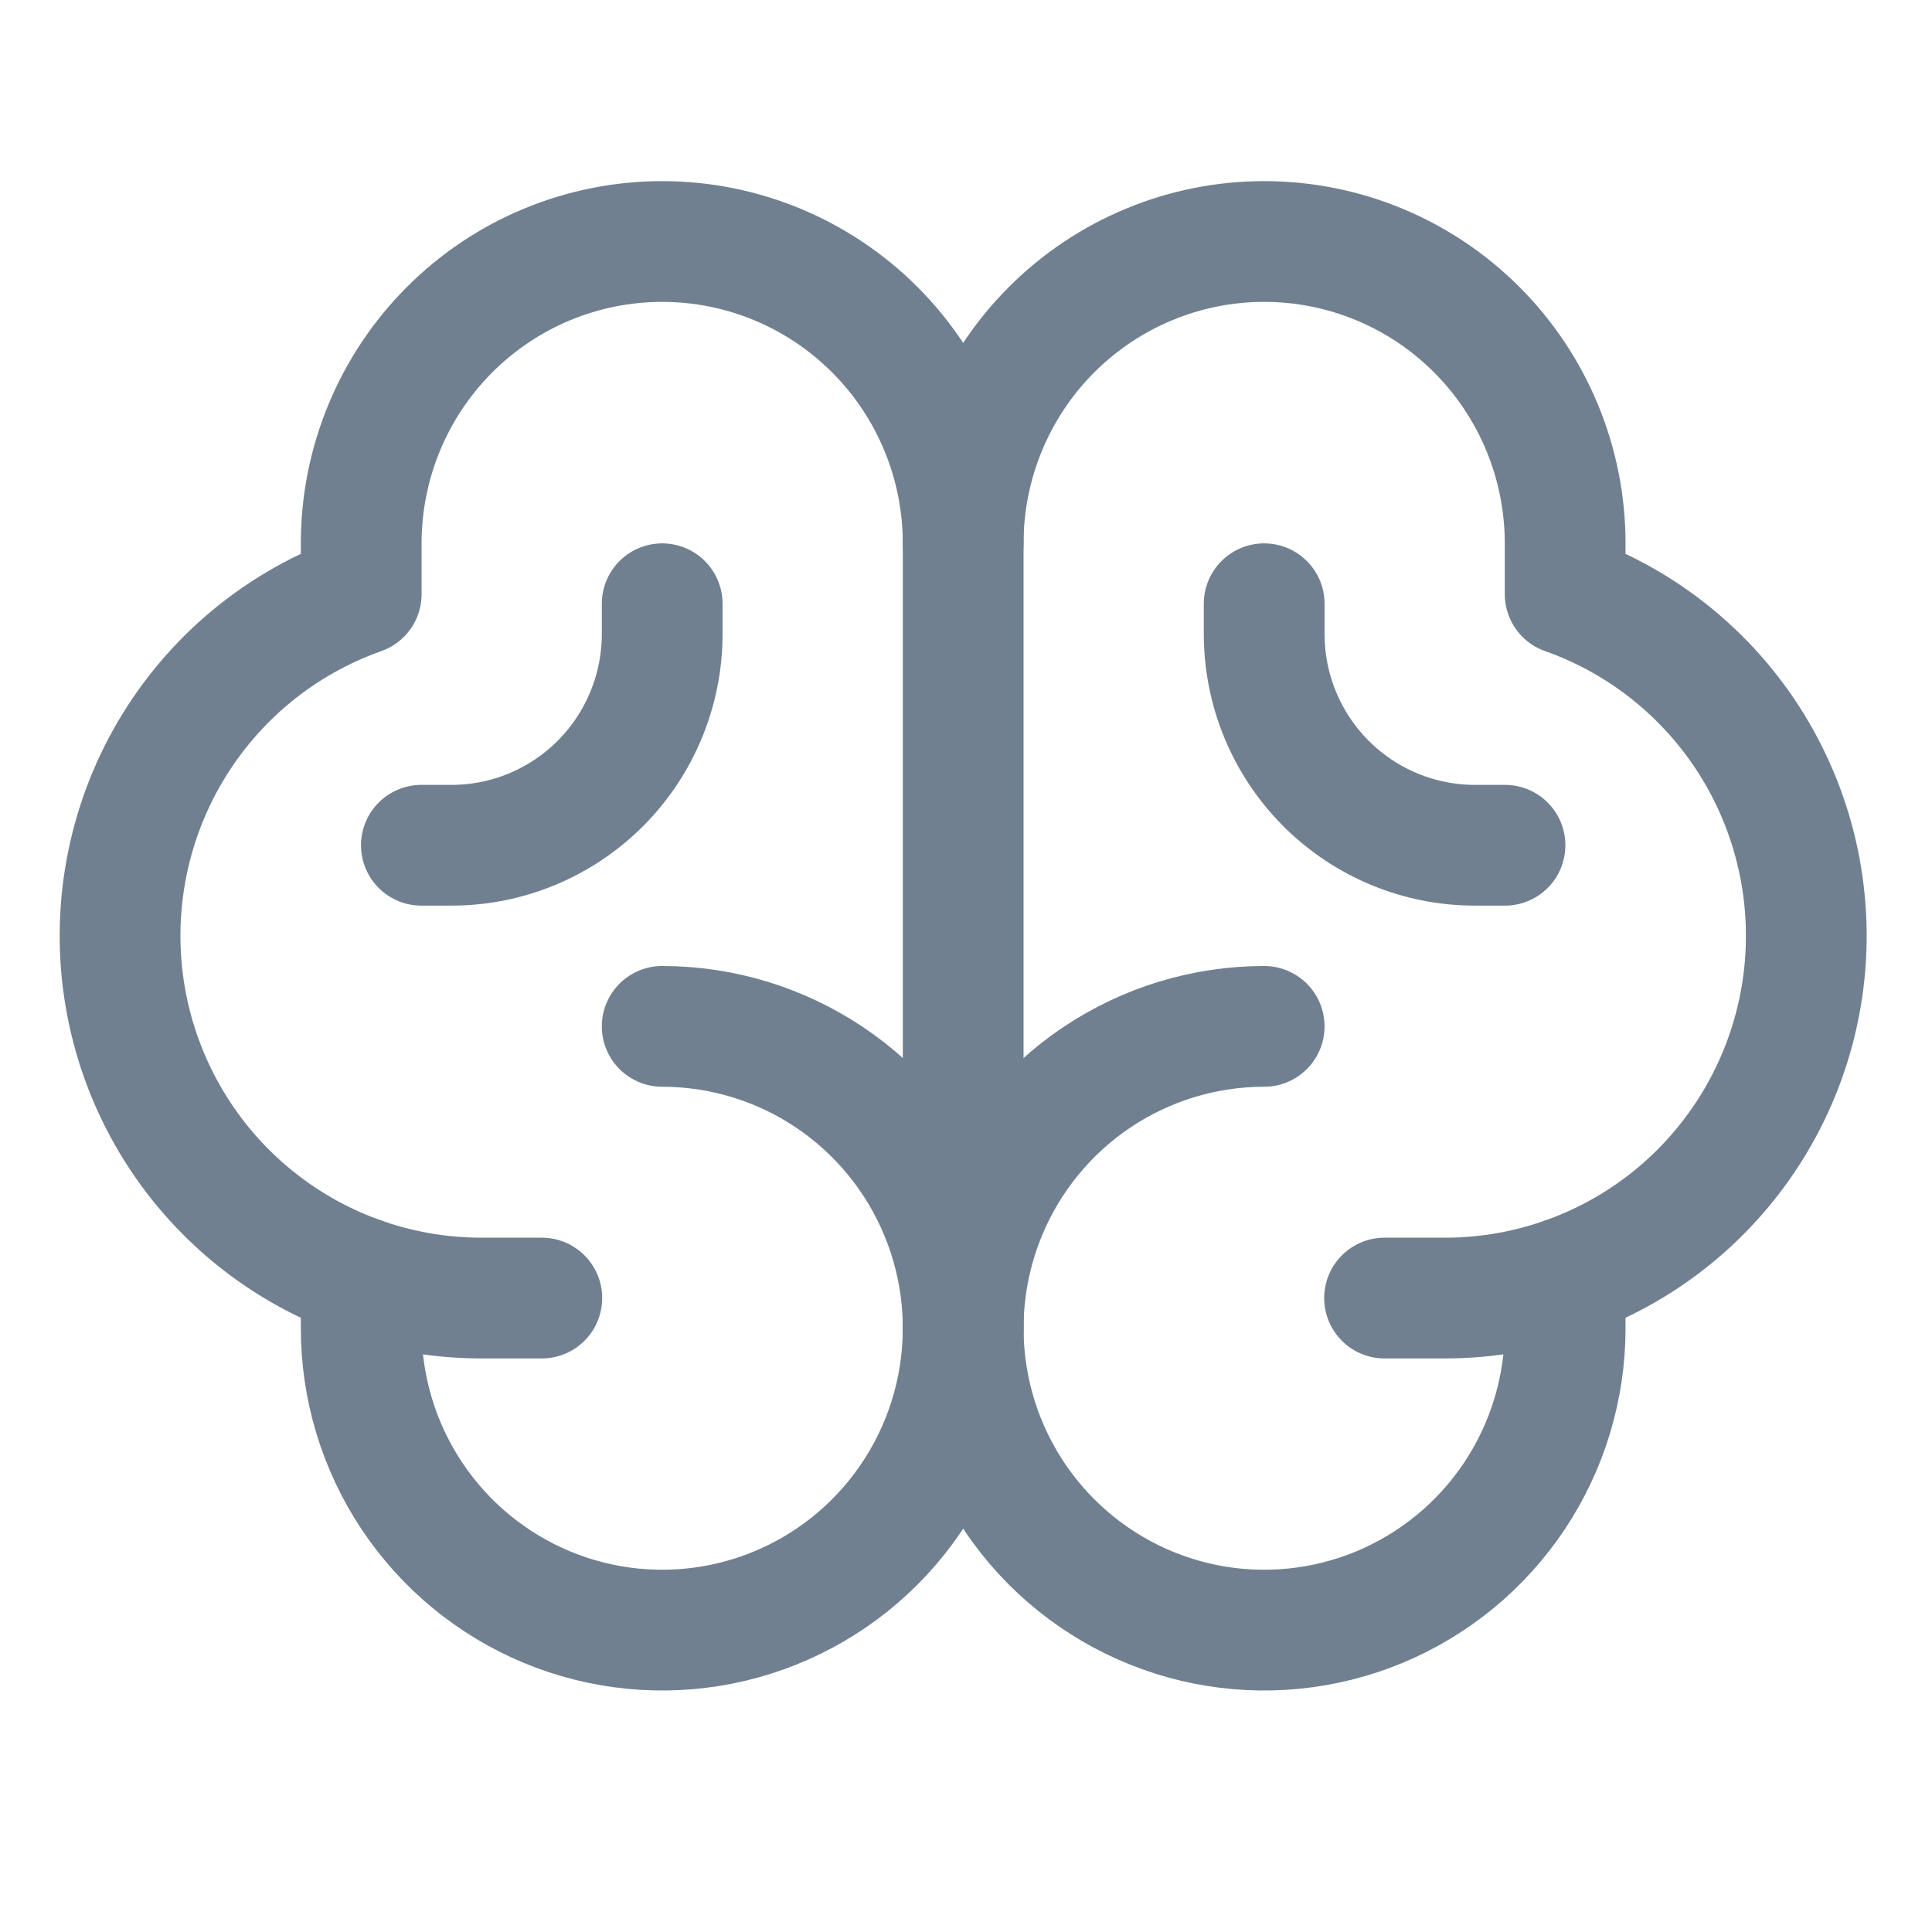<svg width="48" height="48" viewBox="0 0 48 48" fill="none" xmlns="http://www.w3.org/2000/svg">
<g clip-path="url(#clip0_93_578)">
<path d="M16.452 25.5C17.931 25.5 19.377 25.94 20.607 26.764C21.836 27.588 22.795 28.759 23.361 30.13C23.927 31.5 24.075 33.008 23.786 34.463C23.498 35.918 22.785 37.254 21.74 38.303C20.694 39.352 19.361 40.066 17.911 40.356C16.46 40.645 14.957 40.497 13.59 39.929C12.224 39.361 11.056 38.4 10.234 37.167C9.412 35.933 8.974 34.483 8.974 33V31.738" stroke="#708090" stroke-width="3" stroke-linecap="round" stroke-linejoin="round"/>
<path d="M31.408 25.5C29.929 25.5 28.483 25.94 27.253 26.764C26.024 27.588 25.065 28.759 24.499 30.13C23.933 31.5 23.785 33.008 24.074 34.463C24.362 35.918 25.075 37.254 26.12 38.303C27.166 39.352 28.499 40.066 29.949 40.356C31.4 40.645 32.903 40.497 34.27 39.929C35.636 39.361 36.804 38.4 37.626 37.167C38.448 35.933 38.886 34.483 38.886 33V31.738" stroke="#708090" stroke-width="3" stroke-linecap="round" stroke-linejoin="round"/>
<path d="M13.461 32.25H11.965C9.847 32.252 7.796 31.502 6.176 30.134C4.556 28.765 3.471 26.866 3.112 24.772C2.754 22.678 3.146 20.524 4.219 18.692C5.292 16.86 6.976 15.468 8.974 14.762V13.5C8.974 11.511 9.762 9.603 11.164 8.197C12.566 6.79 14.469 6 16.452 6C18.435 6 20.337 6.79 21.74 8.197C23.142 9.603 23.93 11.511 23.93 13.5V33" stroke="#708090" stroke-width="3" stroke-linecap="round" stroke-linejoin="round"/>
<path d="M34.399 32.25H35.895C38.013 32.252 40.064 31.502 41.684 30.134C43.304 28.765 44.389 26.866 44.748 24.772C45.106 22.678 44.714 20.524 43.641 18.692C42.568 16.86 40.884 15.468 38.886 14.762V13.5C38.886 11.511 38.098 9.603 36.696 8.197C35.294 6.79 33.391 6 31.408 6C29.425 6 27.523 6.79 26.12 8.197C24.718 9.603 23.93 11.511 23.93 13.5" stroke="#708090" stroke-width="3" stroke-linecap="round" stroke-linejoin="round"/>
<path d="M37.391 21H36.643C35.255 21 33.923 20.447 32.941 19.462C31.96 18.478 31.408 17.142 31.408 15.75V15" stroke="#708090" stroke-width="3" stroke-linecap="round" stroke-linejoin="round"/>
<path d="M10.469 21H11.217C12.605 21 13.937 20.447 14.919 19.462C15.9 18.478 16.452 17.142 16.452 15.75V15" stroke="#708090" stroke-width="3" stroke-linecap="round" stroke-linejoin="round"/>
</g>
<defs>
<clipPath id="clip0_93_578">
<rect width="47.86" height="48" fill="white"/>
</clipPath>
</defs>
</svg>
